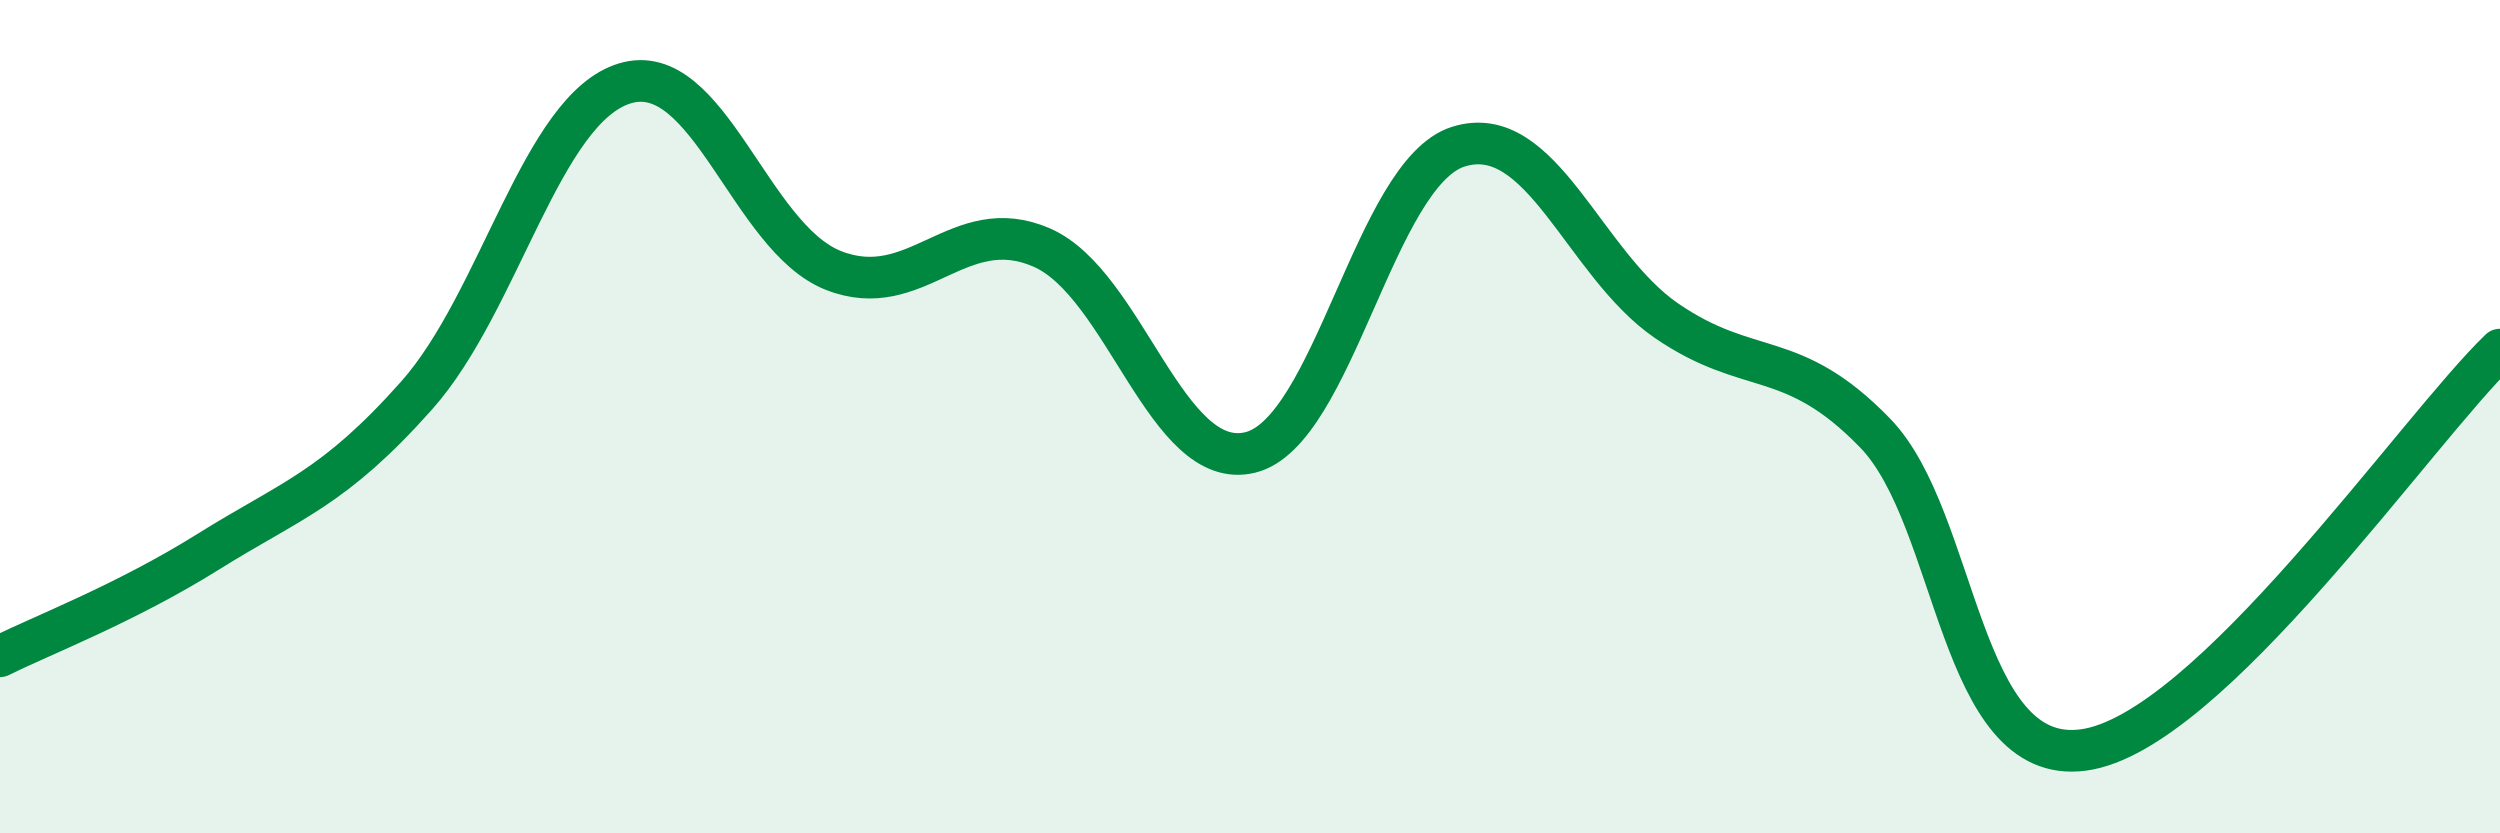 
    <svg width="60" height="20" viewBox="0 0 60 20" xmlns="http://www.w3.org/2000/svg">
      <path
        d="M 0,15.75 C 1,15.25 3,14.49 5,13.24 C 7,11.99 8,11.74 10,9.49 C 12,7.24 13,2.6 15,2 C 17,1.4 18,5.7 20,6.49 C 22,7.28 23,5.07 25,5.94 C 27,6.81 28,11.34 30,10.86 C 32,10.38 33,4.15 35,3.52 C 37,2.89 38,6.33 40,7.7 C 42,9.07 43,8.33 45,10.39 C 47,12.45 47,18.4 50,18 C 53,17.6 58,10.31 60,8.39L60 20L0 20Z"
        fill="#008740"
        opacity="0.1"
        stroke-linecap="round"
        stroke-linejoin="round"
      />
      <path
        d="M 0,15.75 C 1,15.25 3,14.49 5,13.24 C 7,11.99 8,11.74 10,9.49 C 12,7.24 13,2.6 15,2 C 17,1.4 18,5.7 20,6.49 C 22,7.28 23,5.07 25,5.94 C 27,6.81 28,11.34 30,10.86 C 32,10.38 33,4.15 35,3.52 C 37,2.89 38,6.33 40,7.7 C 42,9.07 43,8.33 45,10.39 C 47,12.45 47,18.4 50,18 C 53,17.6 58,10.31 60,8.39"
        stroke="#008740"
        stroke-width="1"
        fill="none"
        stroke-linecap="round"
        stroke-linejoin="round"
      />
    </svg>
  